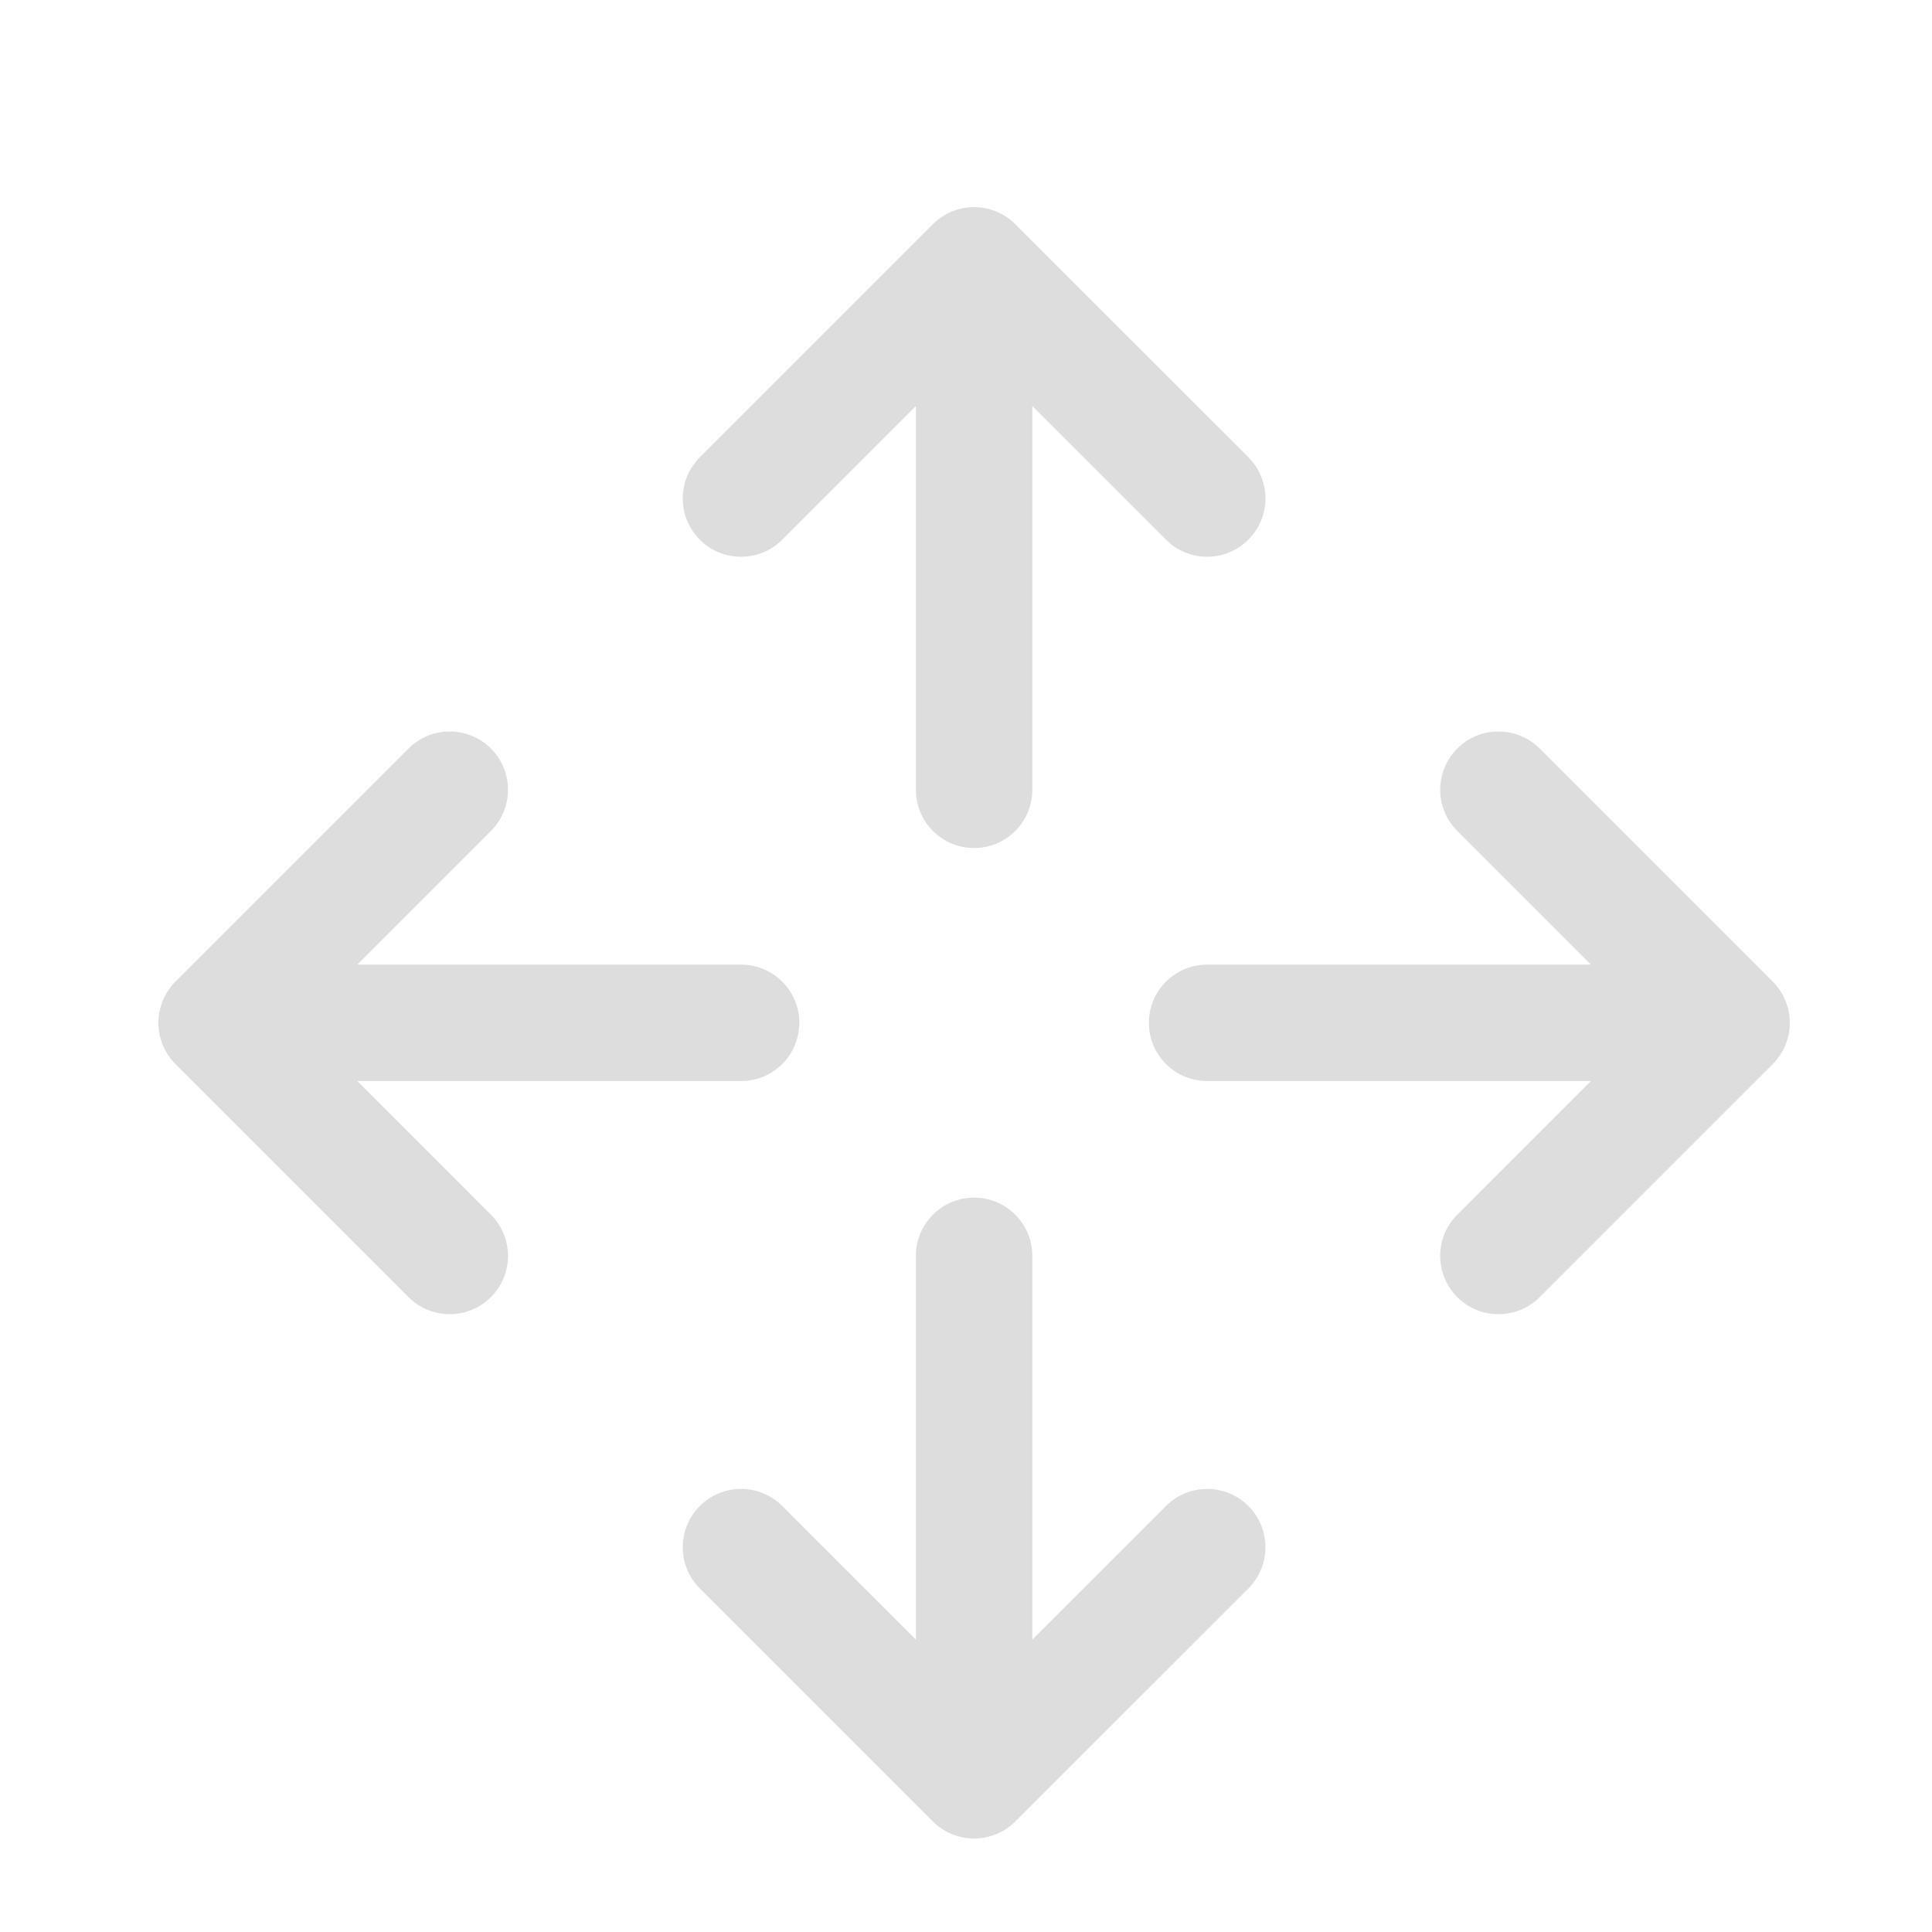 <svg width="18" height="18" viewBox="0 0 18 18" fill="none" xmlns="http://www.w3.org/2000/svg">
    <path d="M6.52 5.028C6.47 4.978 6.43 4.918 6.402 4.852C6.375 4.786 6.361 4.716 6.361 4.644C6.361 4.573 6.375 4.502 6.402 4.436C6.43 4.37 6.47 4.311 6.52 4.26L8.691 2.089C8.742 2.038 8.802 1.998 8.868 1.971C8.933 1.944 9.004 1.93 9.075 1.93C9.147 1.93 9.217 1.944 9.283 1.971C9.349 1.998 9.409 2.038 9.459 2.089L11.631 4.26C11.732 4.362 11.79 4.5 11.79 4.644C11.79 4.788 11.732 4.926 11.631 5.028C11.529 5.13 11.391 5.187 11.247 5.187C11.103 5.187 10.964 5.13 10.863 5.028L9.618 3.783V7.358C9.618 7.502 9.561 7.64 9.459 7.742C9.357 7.844 9.219 7.901 9.075 7.901C8.931 7.901 8.793 7.844 8.692 7.742C8.59 7.64 8.533 7.502 8.533 7.358V3.783L7.288 5.028C7.238 5.079 7.178 5.119 7.112 5.146C7.046 5.173 6.975 5.187 6.904 5.187C6.833 5.187 6.762 5.173 6.696 5.146C6.63 5.119 6.571 5.079 6.52 5.028ZM10.863 14.031L9.618 15.276V11.701C9.618 11.557 9.561 11.419 9.459 11.317C9.357 11.215 9.219 11.158 9.075 11.158C8.931 11.158 8.793 11.215 8.692 11.317C8.59 11.419 8.533 11.557 8.533 11.701V15.276L7.288 14.031C7.186 13.929 7.048 13.872 6.904 13.872C6.76 13.872 6.622 13.929 6.52 14.031C6.418 14.133 6.361 14.271 6.361 14.415C6.361 14.559 6.418 14.697 6.52 14.799L8.691 16.97C8.742 17.021 8.802 17.061 8.868 17.088C8.933 17.115 9.004 17.129 9.075 17.129C9.147 17.129 9.217 17.115 9.283 17.088C9.349 17.061 9.409 17.021 9.459 16.97L11.631 14.799C11.732 14.697 11.79 14.559 11.79 14.415C11.79 14.271 11.732 14.133 11.631 14.031C11.529 13.929 11.391 13.872 11.247 13.872C11.103 13.872 10.964 13.929 10.863 14.031ZM16.516 9.145L14.345 6.974C14.243 6.872 14.105 6.815 13.961 6.815C13.817 6.815 13.678 6.872 13.577 6.974C13.475 7.076 13.418 7.214 13.418 7.358C13.418 7.502 13.475 7.64 13.577 7.742L14.822 8.987H11.247C11.103 8.987 10.965 9.044 10.863 9.146C10.761 9.247 10.704 9.386 10.704 9.529C10.704 9.673 10.761 9.812 10.863 9.913C10.965 10.015 11.103 10.072 11.247 10.072H14.822L13.577 11.317C13.475 11.419 13.418 11.557 13.418 11.701C13.418 11.845 13.475 11.983 13.577 12.085C13.678 12.187 13.817 12.244 13.961 12.244C14.105 12.244 14.243 12.187 14.345 12.085L16.516 9.914C16.567 9.863 16.607 9.803 16.634 9.737C16.661 9.671 16.675 9.601 16.675 9.529C16.675 9.458 16.661 9.388 16.634 9.322C16.607 9.256 16.567 9.196 16.516 9.145ZM3.329 10.072H6.904C7.048 10.072 7.186 10.015 7.288 9.913C7.39 9.812 7.447 9.673 7.447 9.529C7.447 9.386 7.39 9.247 7.288 9.146C7.186 9.044 7.048 8.987 6.904 8.987H3.329L4.574 7.742C4.676 7.64 4.733 7.502 4.733 7.358C4.733 7.214 4.676 7.076 4.574 6.974C4.472 6.872 4.334 6.815 4.19 6.815C4.046 6.815 3.908 6.872 3.806 6.974L1.635 9.145C1.584 9.196 1.544 9.256 1.517 9.322C1.49 9.388 1.476 9.458 1.476 9.529C1.476 9.601 1.49 9.671 1.517 9.737C1.544 9.803 1.584 9.863 1.635 9.914L3.806 12.085C3.908 12.187 4.046 12.244 4.19 12.244C4.334 12.244 4.472 12.187 4.574 12.085C4.676 11.983 4.733 11.845 4.733 11.701C4.733 11.557 4.676 11.419 4.574 11.317L3.329 10.072Z" fill="#DDDDDD"/>
</svg>     